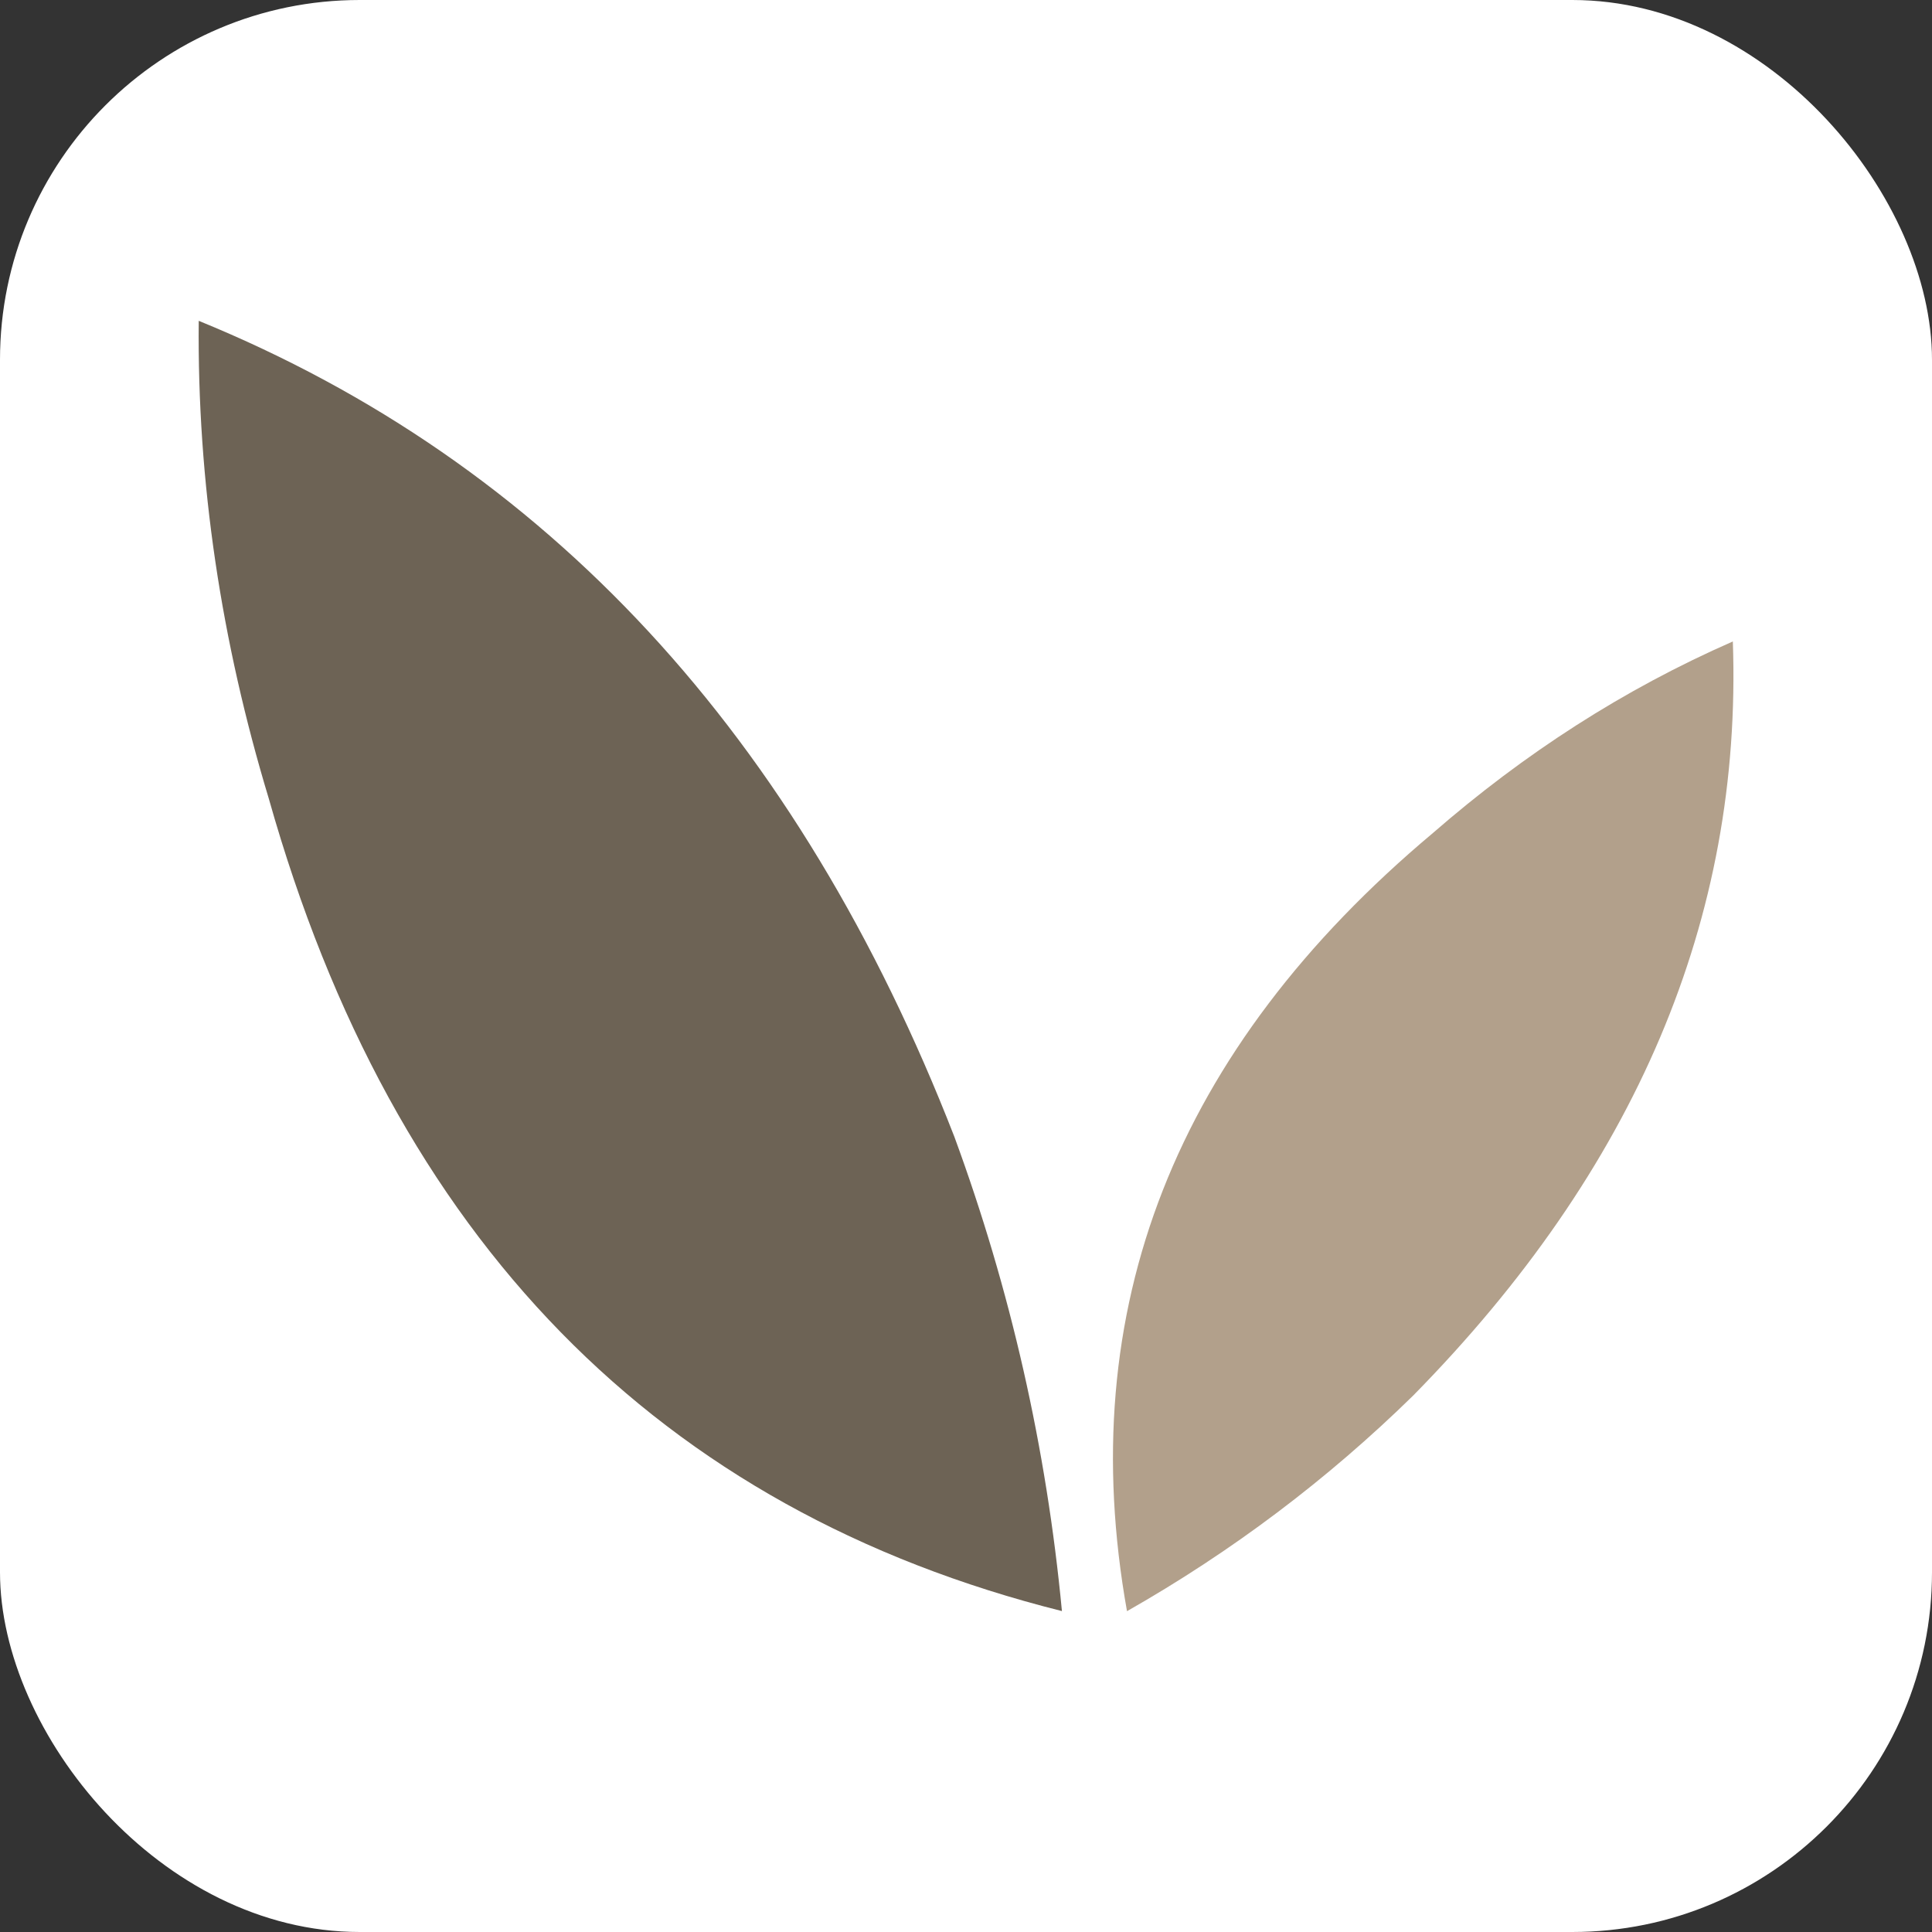 <?xml version="1.0" encoding="UTF-8"?>
<svg id="Laag_2" data-name="Laag 2" xmlns="http://www.w3.org/2000/svg" viewBox="0 0 228.36 228.36">
  <rect x="0" y="0" width="228.36" height="228.36" fill="#333333" stroke="none"/>
  <defs>
    <style>
      .cls-1 {
        fill: #6d6355;
      }

      .cls-2 {
        fill: #b2a08b;
      }

      .cls-3 {
        fill: #fff;
      }
    </style>
  </defs>
  <g id="Laag_1-2" data-name="Laag 1">
    <g>
      <rect class="cls-3" width="228.36" height="228.36" rx="42.52" ry="42.52"/>
      <g>
        <path class="cls-1" d="M125.52,190.44c-1.83-19.3-6.07-38-12.72-56.09-18.45-47.42-48.13-79.6-89.31-96.43-.19,19.11,2.66,37.9,8.29,56.5,14.71,52.09,46.05,84.05,93.75,96.01h0Z"/>
        <path class="cls-2" d="M133.21,190.44c12.41-7.06,23.69-15.56,33.83-25.49,26.28-26.72,38.92-56.38,37.78-89.13-12.89,5.65-24.65,13.24-35.45,22.64-30.54,25.62-42.54,56.33-36.16,91.98h0Z"/>
      </g>
    </g>
  </g>
</svg>